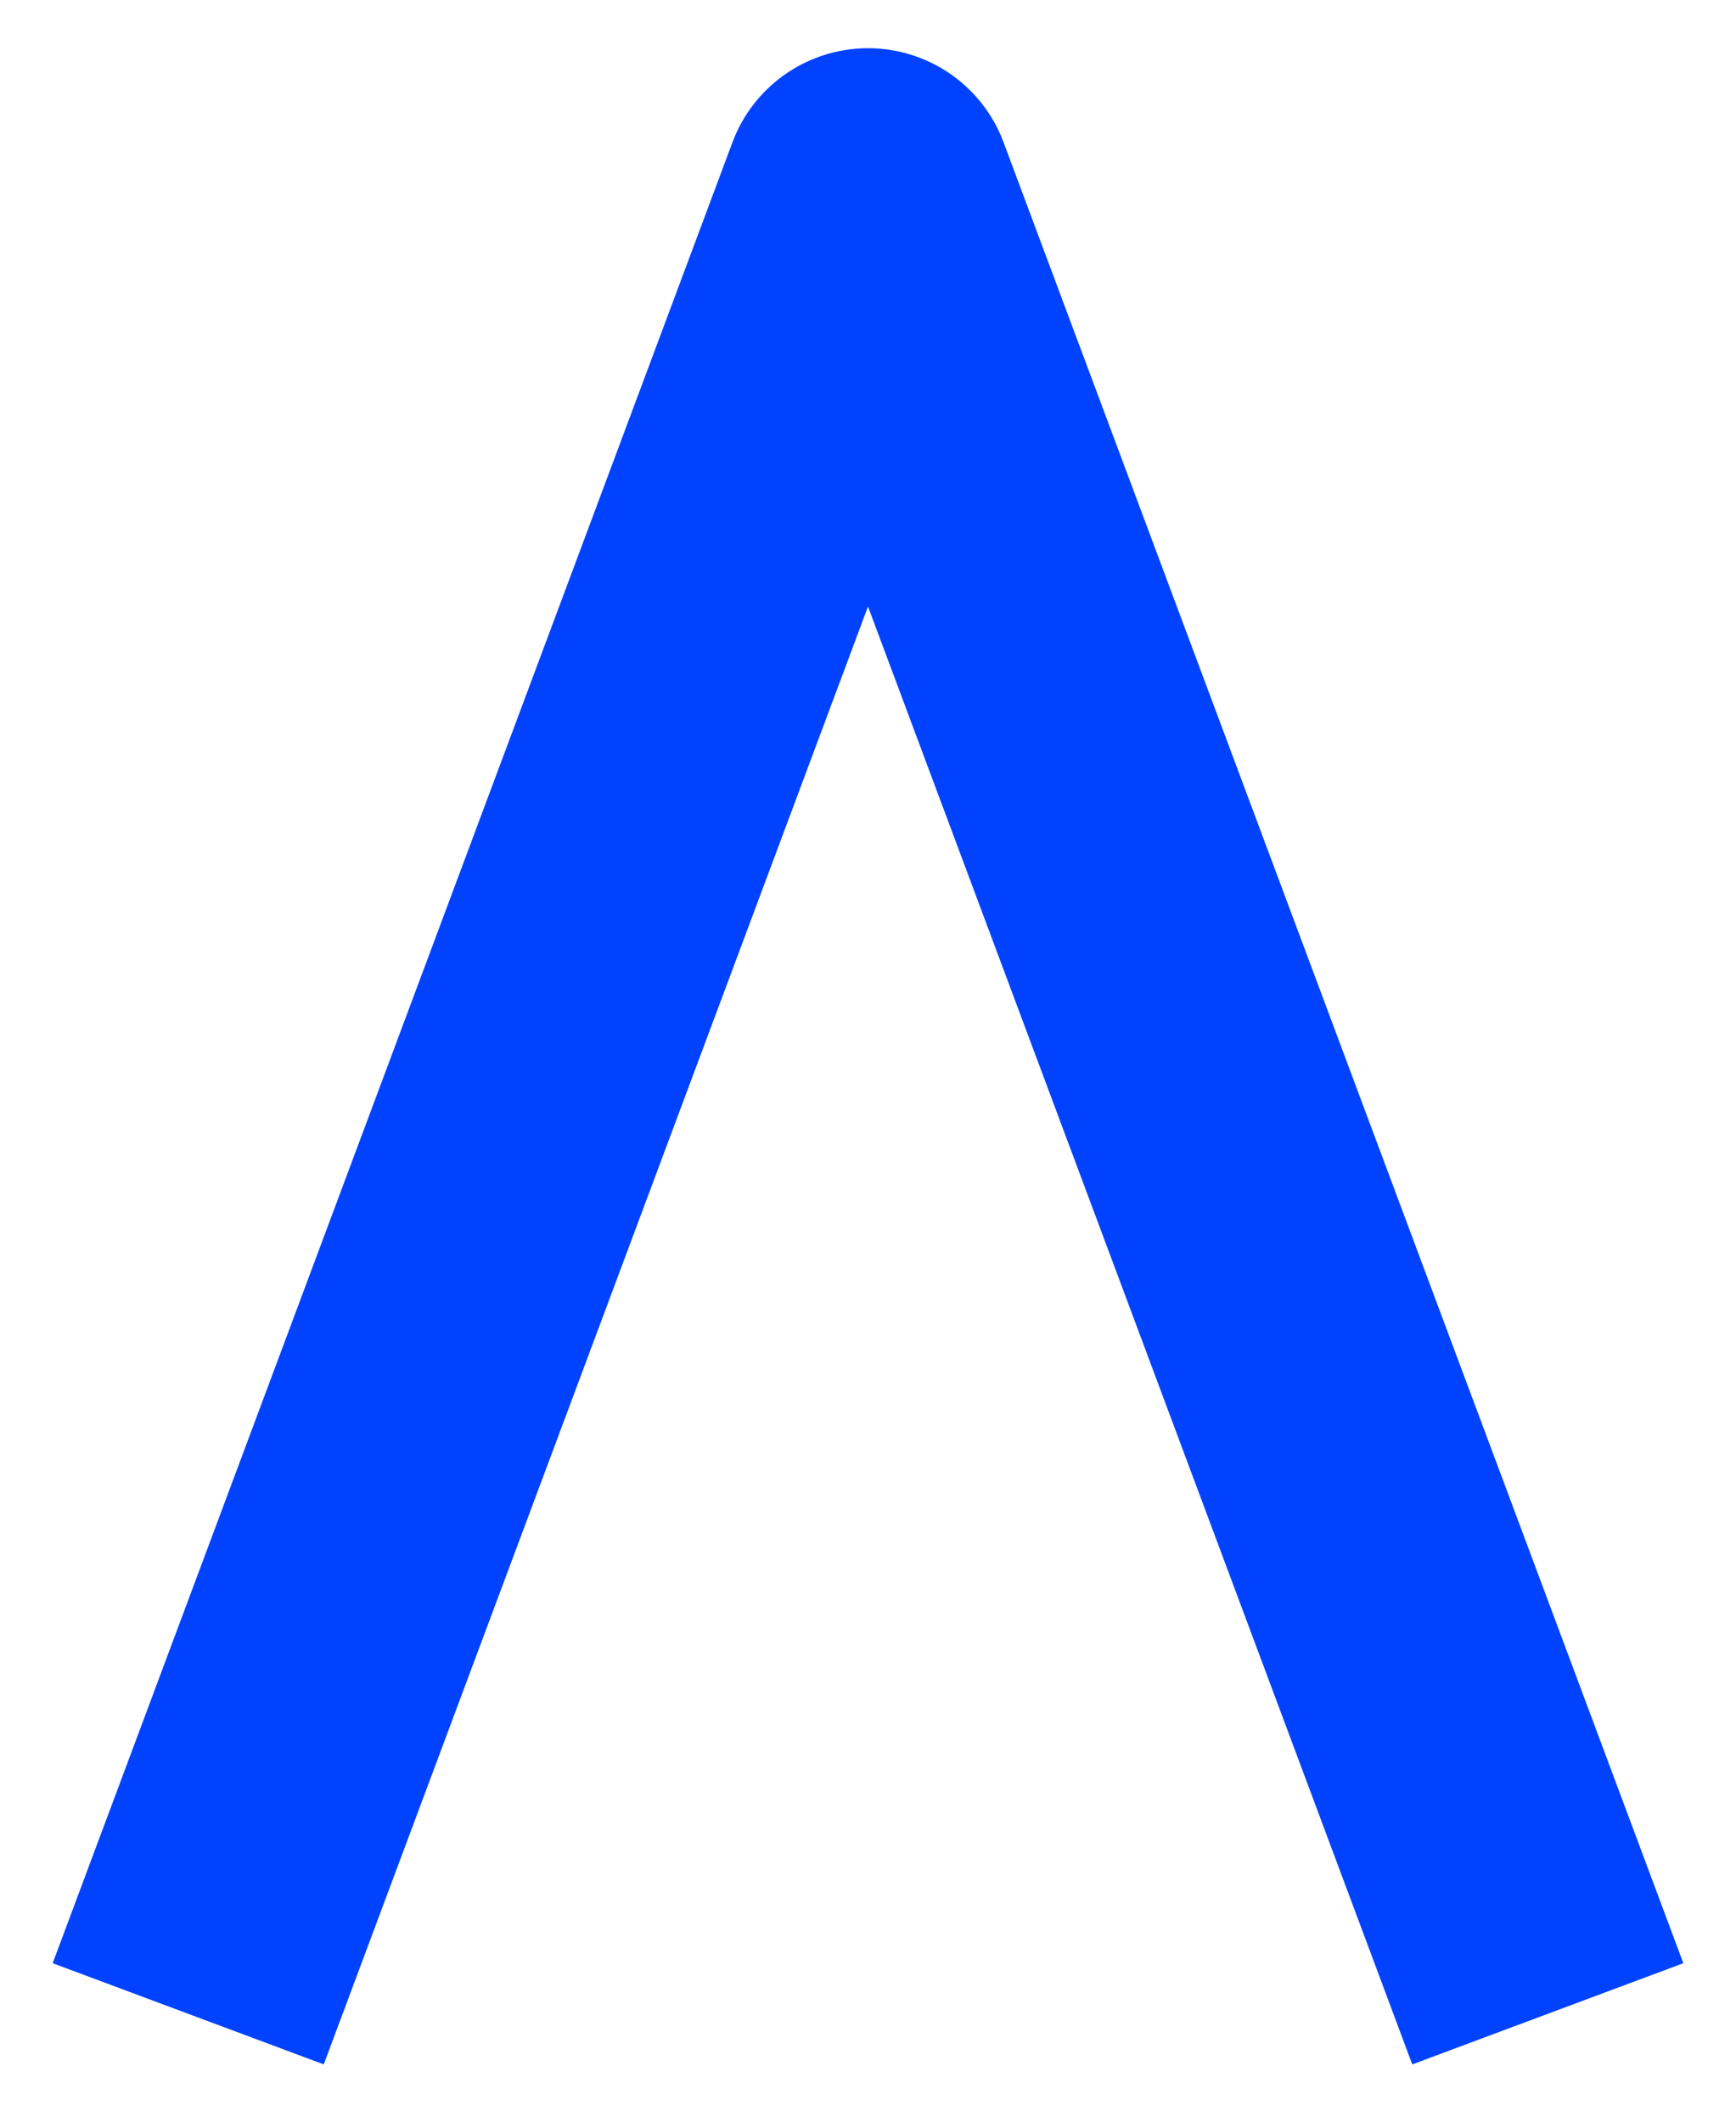 <svg width="18" height="22" viewBox="0 0 18 22" fill="none" xmlns="http://www.w3.org/2000/svg">
<path d="M2.476 19.476L9 2L15.524 19.476" stroke="#0142FF" stroke-width="3" stroke-linecap="square" stroke-linejoin="round"/>
</svg>
